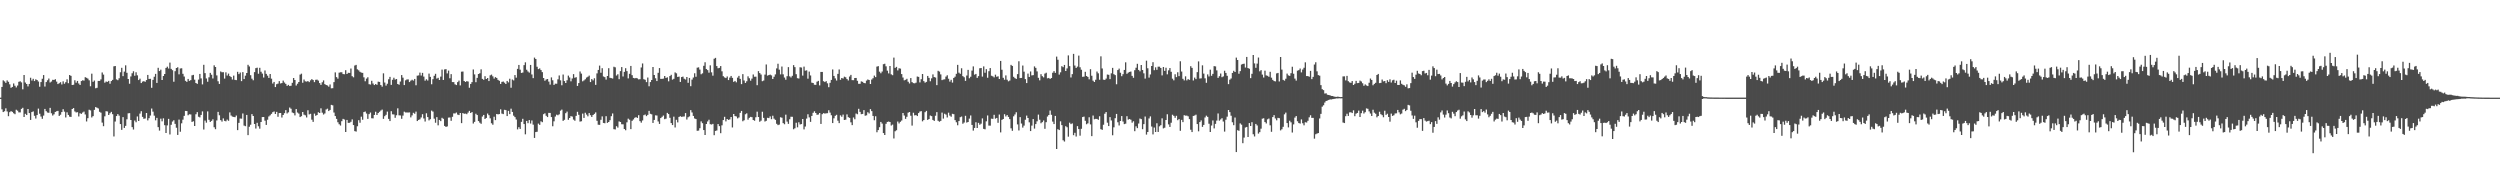 <?xml version="1.0" encoding="UTF-8"?>
<svg xmlns="http://www.w3.org/2000/svg" width="1920" height="150">
  <path d="M0 75.000h1v1.000H0zM1 66.766h1v17.208H1zM2 61.709h1v24.346H2zM3 62.527h1v22.941H3zM4 63.626h1v19.595H4zM5 61.752h1v23.847H5zM6 62.839h1v26.427H6zM7 64.745h1v21.434H7zM8 67.426h1v17.947H8zM9 66.771h1v19.141H9zM10 64.086h1v22.894H10zM11 65.837h1v21.886H11zM12 67.185h1v17.113H12zM13 65.689h1v19.321H13zM14 62.805h1v23.497H14zM15 62.436h1v23.892H15zM16 63.307h1v20.328H16zM17 68.632h1v14.146H17zM18 57.619h1v32.259H18zM19 63.394h1v24.005H19zM20 64.492h1v23.854H20zM21 66.367h1v17.340H21zM22 64.438h1v22.378H22zM23 59.724h1v32.407H23zM24 61.852h1v24.239H24zM25 60.495h1v25.079H25zM26 62.274h1v26.677H26zM27 60.940h1v30.108H27zM28 61.514h1v26.846H28zM29 62.621h1v20.788H29zM30 66.608h1v20.727H30zM31 63.003h1v26.508H31zM32 60.454h1v30.791H32zM33 57.658h1v31.147H33zM34 66.479h1v17.171H34zM35 63.029h1v22.357H35zM36 61.643h1v24.791H36zM37 60.339h1v26.281H37zM38 63.342h1v19.510H38zM39 62.594h1v24.373H39zM40 61.268h1v27.479H40zM41 61.405h1v26.408H41zM42 60.835h1v25.131H42zM43 62.682h1v22.760H43zM44 64.557h1v20.590H44zM45 63.874h1v25.173H45zM46 63.152h1v24.980H46zM47 64.852h1v21.217H47zM48 62.445h1v21.395H48zM49 64.297h1v21.447H49zM50 63.145h1v27.089H50zM51 60.935h1v25.343H51zM52 63.897h1v24.397H52zM53 57.581h1v32.007H53zM54 58.268h1v31.540H54zM55 65.290h1v18.415H55zM56 65.051h1v17.930H56zM57 61.630h1v23.977H57zM58 63.467h1v22.884H58zM59 62.137h1v24.025H59zM60 64.122h1v25.340H60zM61 65.218h1v21.771H61zM62 62.254h1v25.172H62zM63 61.631h1v24.805H63zM64 61.914h1v23.787H64zM65 59.266h1v28.629H65zM66 59.760h1v33.533H66zM67 60.388h1v30.378H67zM68 61.713h1v22.561H68zM69 66.229h1v18.558H69zM70 56.555h1v33.663H70zM71 62.811h1v26.381H71zM72 61.864h1v22.507H72zM73 67.787h1v14.464H73zM74 67.414h1v15.303H74zM75 62.143h1v21.183H75zM76 62.139h1v23.731H76zM77 60.990h1v25.536H77zM78 55.649h1v38.497H78zM79 57.311h1v39.597H79zM80 63.472h1v25.847H80zM81 62.628h1v22.788H81zM82 62.854h1v22.754H82zM83 62.100h1v26.207H83zM84 64.308h1v22.700H84zM85 62.260h1v23.638H85zM86 61.354h1v26.359H86zM87 50.957h1v53.843H87zM88 50.679h1v42.641H88zM89 60.996h1v28.128H89zM90 61.584h1v26.090H90zM91 60.113h1v28.709H91zM92 55.481h1v39.812H92zM93 52.085h1v47.635H93zM94 58.469h1v31.501H94zM95 55.005h1v43.243H95zM96 50.158h1v46.490H96zM97 55.896h1v35.772H97zM98 60.696h1v26.320H98zM99 64.306h1v22.590H99zM100 58.708h1v33.449H100zM101 56.259h1v41.367H101zM102 54.721h1v44.743H102zM103 58.163h1v34.386H103zM104 55.475h1v38.414H104zM105 57.855h1v31.605H105zM106 61.475h1v31.431H106zM107 60.424h1v26.800H107zM108 63.808h1v21.601H108zM109 62.672h1v27.079H109zM110 62.286h1v28.975H110zM111 62.832h1v28.124H111zM112 61.485h1v25.320H112zM113 57.540h1v34.938H113zM114 60.625h1v30.165H114zM115 60.517h1v28.213H115zM116 67.406h1v15.948H116zM117 61.339h1v24.397H117zM118 58.907h1v29.911H118zM119 56.751h1v35.639H119zM120 63.672h1v26.841H120zM121 52.081h1v45.582H121zM122 54.564h1v45.738H122zM123 53.506h1v37.634H123zM124 61.433h1v31.774H124zM125 58.351h1v32.531H125zM126 56.823h1v39.335H126zM127 52.174h1v49.949H127zM128 51.183h1v45.119H128zM129 52.649h1v38.653H129zM130 48.067h1v55.193H130zM131 52.884h1v42.981H131zM132 53.925h1v39.409H132zM133 62.760h1v29.613H133zM134 54.679h1v40.460H134zM135 52.227h1v45.858H135zM136 51.652h1v51.970H136zM137 57.105h1v34.759H137zM138 52.570h1v48.594H138zM139 52.434h1v42.282H139zM140 56.695h1v35.216H140zM141 58.790h1v30.214H141zM142 62.046h1v23.138H142zM143 62.879h1v22.420H143zM144 60.609h1v27.897H144zM145 62.109h1v25.636H145zM146 61.549h1v26.359H146zM147 57.874h1v35.782H147zM148 57.479h1v35.639H148zM149 61.185h1v35.562H149zM150 63.720h1v24.048H150zM151 64.393h1v21.731H151zM152 61.149h1v28.513H152zM153 56.769h1v33.396H153zM154 60.190h1v28.080H154zM155 64.797h1v20.757H155zM156 49.792h1v49.670H156zM157 56.141h1v36.459H157zM158 60.274h1v33.917H158zM159 62.779h1v22.780H159zM160 59.399h1v32.586H160zM161 55.949h1v37.671H161zM162 57.387h1v35.430H162zM163 60.267h1v31.374H163zM164 50.197h1v47.563H164zM165 51.451h1v47.762H165zM166 57.923h1v34.587H166zM167 62.407h1v23.483H167zM168 64.463h1v24.054H168zM169 54.894h1v37.374H169zM170 55.476h1v37.898H170zM171 55.443h1v35.477H171zM172 60.344h1v32.506H172zM173 55.532h1v37.671H173zM174 58.007h1v33.851H174zM175 56.533h1v36.226H175zM176 58.400h1v27.946H176zM177 59.164h1v29.574H177zM178 61.062h1v28.503H178zM179 58.057h1v31.757H179zM180 61.328h1v28.667H180zM181 61.523h1v27.203H181zM182 55.163h1v44.780H182zM183 56.944h1v37.419H183zM184 55.694h1v35.362H184zM185 62.323h1v28.824H185zM186 55.375h1v31.758H186zM187 60.725h1v35.758H187zM188 58.108h1v38.816H188zM189 56.082h1v32.169H189zM190 49.756h1v54.025H190zM191 51.026h1v46.286H191zM192 57.742h1v38.060H192zM193 60.395h1v27.268H193zM194 61.639h1v27.460H194zM195 55.405h1v39.814H195zM196 52.309h1v46.429H196zM197 51.975h1v42.337H197zM198 56.624h1v40.370H198zM199 52.084h1v46.743H199zM200 55.070h1v38.611H200zM201 56.515h1v33.397H201zM202 59.539h1v30.330H202zM203 54.107h1v38.552H203zM204 56.732h1v39.235H204zM205 58.099h1v33.834H205zM206 59.838h1v29.602H206zM207 56.845h1v31.748H207zM208 60.406h1v27.048H208zM209 64.158h1v22.006H209zM210 62.919h1v22.677H210zM211 66.879h1v20.660H211zM212 64.641h1v21.254H212zM213 64.185h1v25.528H213zM214 62.317h1v24.520H214zM215 64.086h1v22.706H215zM216 63.784h1v26.492H216zM217 61.903h1v26.411H217zM218 63.404h1v23.515H218zM219 64.390h1v20.214H219zM220 65.962h1v21.171H220zM221 65.179h1v21.103H221zM222 66.108h1v16.486H222zM223 65.863h1v17.621H223zM224 63.595h1v22.814H224zM225 59.899h1v27.008H225zM226 61.465h1v27.181H226zM227 65.679h1v18.061H227zM228 64.284h1v22.137H228zM229 62.962h1v24.285H229zM230 57.305h1v32.622H230zM231 56.584h1v32.656H231zM232 63.522h1v22.472H232zM233 61.102h1v26.954H233zM234 62.463h1v26.093H234zM235 62.680h1v27.542H235zM236 62.260h1v22.428H236zM237 63.100h1v24.741H237zM238 61.685h1v25.699H238zM239 60.750h1v31.131H239zM240 61.491h1v32.122H240zM241 63.092h1v24.153H241zM242 61.277h1v27.639H242zM243 61.110h1v27.194H243zM244 61.880h1v24.336H244zM245 63.802h1v22.985H245zM246 65.179h1v18.009H246zM247 63.202h1v23.308H247zM248 61.724h1v26.221H248zM249 64.627h1v22.492H249zM250 65.272h1v18.813H250zM251 65.631h1v17.815H251zM252 66.569h1v18.744H252zM253 64.844h1v19.572H253zM254 67.845h1v12.690H254zM255 67.714h1v13.165H255zM256 63.100h1v23.347H256zM257 55.579h1v33.559H257zM258 59.220h1v32.088H258zM259 60.429h1v33.471H259zM260 55.821h1v39.595H260zM261 55.510h1v40.896H261zM262 55.507h1v37.563H262zM263 56.894h1v34.384H263zM264 57.051h1v34.777H264zM265 53.932h1v47.447H265zM266 56.818h1v35.269H266zM267 55.902h1v38.471H267zM268 56.001h1v38.285H268zM269 52.645h1v40.879H269zM270 58.518h1v33.171H270zM271 59.397h1v36.634H271zM272 50.348h1v50.352H272zM273 49.827h1v51.253H273zM274 53.258h1v43.733H274zM275 54.012h1v38.307H275zM276 55.154h1v39.096H276zM277 55.747h1v33.876H277zM278 55.964h1v35.972H278zM279 59.396h1v26.676H279zM280 62.425h1v23.226H280zM281 60.390h1v26.805H281zM282 59.331h1v31.943H282zM283 64.643h1v23.022H283zM284 64.895h1v21.508H284zM285 62.065h1v28.766H285zM286 64.160h1v26.749H286zM287 65.320h1v22.935H287zM288 64.582h1v21.254H288zM289 65.114h1v23.224H289zM290 62.712h1v24.104H290zM291 62.904h1v22.978H291zM292 65.340h1v19.528H292zM293 66.552h1v17.636H293zM294 56.320h1v34.958H294zM295 63.397h1v25.822H295zM296 65.765h1v22.383H296zM297 64.285h1v21.450H297zM298 60.866h1v30.428H298zM299 59.037h1v33.924H299zM300 65.173h1v20.251H300zM301 61.310h1v26.490H301zM302 59.719h1v28.204H302zM303 61.157h1v29.321H303zM304 60.677h1v27.852H304zM305 64.506h1v18.707H305zM306 65.077h1v23.485H306zM307 62.623h1v26.058H307zM308 57.659h1v33.556H308zM309 59.640h1v29.140H309zM310 65.326h1v20.443H310zM311 61.679h1v24.671H311zM312 61.031h1v25.333H312zM313 60.980h1v25.458H313zM314 63.009h1v23.314H314zM315 61.973h1v28.173H315zM316 61.211h1v27.416H316zM317 61.902h1v24.735H317zM318 60.643h1v26.693H318zM319 65.508h1v20.201H319zM320 58.097h1v34.881H320zM321 57.904h1v34.201H321zM322 55.771h1v35.860H322zM323 58.021h1v32.171H323zM324 55.955h1v31.759H324zM325 58.843h1v32.121H325zM326 61.959h1v31.397H326zM327 60.889h1v26.117H327zM328 61.873h1v28.032H328zM329 56.507h1v35.977H329zM330 59.014h1v32.521H330zM331 64.699h1v20.248H331zM332 60.828h1v24.874H332zM333 58.223h1v32.911H333zM334 56.669h1v37.591H334zM335 60.348h1v29.602H335zM336 59.726h1v36.524H336zM337 61.441h1v30.677H337zM338 58.818h1v34.189H338zM339 53.471h1v36.988H339zM340 61.394h1v29.830H340zM341 53.321h1v43.394H341zM342 53.069h1v44.400H342zM343 56.372h1v40.679H343zM344 54.223h1v36.071H344zM345 60.113h1v30.092H345zM346 56.947h1v35.821H346zM347 63.050h1v26.664H347zM348 63.090h1v24.005H348zM349 64.757h1v22.391H349zM350 65.346h1v21.095H350zM351 63.101h1v24.936H351zM352 61.908h1v26.450H352zM353 65.566h1v21.211H353zM354 55.025h1v39.519H354zM355 54.915h1v31.920H355zM356 62.193h1v25.183H356zM357 62.970h1v24.257H357zM358 62.320h1v25.391H358zM359 62.632h1v23.870H359zM360 67.398h1v17.758H360zM361 64.482h1v22.283H361zM362 63.064h1v23.019H362zM363 53.334h1v41.565H363zM364 57.138h1v36.477H364zM365 63.145h1v24.225H365zM366 59.795h1v28.596H366zM367 56.855h1v36.118H367zM368 56.269h1v37.948H368zM369 53.222h1v41.859H369zM370 60.553h1v28.937H370zM371 61.292h1v26.975H371zM372 58.533h1v32.873H372zM373 60.672h1v29.899H373zM374 59.914h1v27.292H374zM375 62.277h1v26.179H375zM376 57.876h1v32.998H376zM377 57.272h1v37.371H377zM378 58.618h1v37.194H378zM379 60.347h1v29.313H379zM380 59.213h1v33.064H380zM381 59.862h1v27.680H381zM382 61.351h1v26.507H382zM383 62.053h1v25.566H383zM384 64.476h1v19.486H384zM385 62.875h1v24.362H385zM386 62.620h1v25.045H386zM387 63.480h1v20.826H387zM388 64.529h1v20.076H388zM389 62.151h1v26.998H389zM390 63.284h1v21.850H390zM391 60.443h1v27.214H391zM392 67.357h1v16.123H392zM393 61.108h1v24.838H393zM394 61.721h1v27.115H394zM395 57.650h1v32.284H395zM396 59.629h1v32.185H396zM397 52.905h1v46.484H397zM398 49.861h1v47.809H398zM399 53.494h1v45.536H399zM400 56.001h1v37.585H400zM401 55.723h1v35.533H401zM402 50.031h1v45.241H402zM403 47.871h1v55.281H403zM404 53.531h1v39.332H404zM405 54.891h1v39.721H405zM406 55.758h1v36.430H406zM407 49.862h1v44.989H407zM408 57.197h1v35.340H408zM409 59.999h1v35.740H409zM410 44.262h1v61.691H410zM411 45.306h1v56.133H411zM412 51.270h1v49.887H412zM413 53.118h1v41.798H413zM414 52.554h1v43.342H414zM415 53.810h1v39.377H415zM416 55.377h1v38.449H416zM417 59.884h1v27.797H417zM418 62.029h1v25.029H418zM419 61.030h1v27.905H419zM420 60.669h1v29.237H420zM421 62.683h1v24.024H421zM422 64.959h1v21.791H422zM423 59.459h1v30.447H423zM424 61.625h1v35.364H424zM425 65.231h1v27.933H425zM426 64.271h1v25.251H426zM427 64.302h1v23.788H427zM428 60.904h1v27.614H428zM429 57.966h1v29.836H429zM430 61.684h1v23.319H430zM431 65.478h1v18.698H431zM432 57.257h1v35.575H432zM433 62.278h1v29.754H433zM434 63.734h1v23.195H434zM435 61.637h1v24.078H435zM436 58.083h1v33.924H436zM437 59.513h1v31.098H437zM438 62.472h1v26.730H438zM439 60.267h1v29.263H439zM440 56.934h1v34.937H440zM441 59.681h1v33.053H441zM442 59.277h1v29.729H442zM443 65.994h1v19.877H443zM444 63.773h1v24.375H444zM445 54.902h1v38.476H445zM446 56.509h1v36.600H446zM447 62.488h1v24.745H447zM448 61.741h1v28.838H448zM449 60.866h1v25.700H449zM450 59.553h1v28.458H450zM451 58.924h1v30.401H451zM452 58.045h1v28.797H452zM453 63.036h1v25.439H453zM454 60.732h1v29.093H454zM455 61.766h1v26.546H455zM456 60.096h1v27.329H456zM457 65.172h1v21.131H457zM458 56.388h1v36.368H458zM459 53.711h1v42.103H459zM460 50.397h1v45.483H460zM461 55.839h1v36.184H461zM462 52.353h1v37.049H462zM463 58.714h1v35.709H463zM464 59.252h1v35.399H464zM465 61.109h1v28.128H465zM466 58.351h1v36.011H466zM467 52.391h1v41.312H467zM468 59.730h1v32.559H468zM469 60.015h1v29.248H469zM470 60.317h1v26.814H470zM471 51.248h1v47.980H471zM472 51.735h1v47.710H472zM473 58.016h1v38.919H473zM474 57.012h1v40.971H474zM475 60.839h1v32.391H475zM476 54.652h1v39.021H476zM477 51.515h1v43.899H477zM478 58.715h1v36.788H478zM479 55.219h1v43.835H479zM480 52.356h1v47.669H480zM481 54.611h1v39.357H481zM482 60.218h1v30.907H482zM483 56.690h1v35.260H483zM484 50.649h1v48.529H484zM485 57.742h1v35.025H485zM486 59.853h1v31.914H486zM487 60.139h1v30.346H487zM488 59.845h1v30.109H488zM489 60.189h1v30.381H489zM490 60.983h1v27.466H490zM491 60.836h1v32.218H491zM492 51.834h1v42.371H492zM493 48.745h1v43.782H493zM494 60.812h1v27.686H494zM495 61.288h1v26.666H495zM496 63.095h1v26.100H496zM497 59.532h1v28.687H497zM498 66.229h1v18.902H498zM499 63.006h1v24.387H499zM500 61.432h1v26.378H500zM501 51.435h1v42.958H501zM502 57.584h1v34.537H502zM503 60.100h1v28.465H503zM504 62.249h1v26.476H504zM505 55.936h1v37.335H505zM506 52.294h1v42.876H506zM507 60.578h1v30.092H507zM508 60.548h1v29.137H508zM509 60.386h1v28.336H509zM510 58.375h1v33.170H510zM511 59.864h1v31.292H511zM512 59.377h1v27.295H512zM513 62.465h1v25.127H513zM514 58.431h1v32.029H514zM515 57.440h1v37.082H515zM516 61.209h1v34.831H516zM517 60.515h1v29.066H517zM518 55.609h1v42.301H518zM519 56.295h1v35.733H519zM520 59.061h1v34.937H520zM521 58.828h1v30.976H521zM522 62.901h1v26.341H522zM523 59.191h1v30.569H523zM524 58.845h1v30.727H524zM525 60.484h1v28.979H525zM526 61.073h1v25.764H526zM527 59.118h1v32.705H527zM528 63.612h1v26.465H528zM529 59.855h1v29.533H529zM530 66.189h1v18.381H530zM531 61.126h1v25.225H531zM532 59.566h1v29.491H532zM533 56.259h1v34.703H533zM534 58.920h1v32.529H534zM535 51.952h1v48.499H535zM536 51.709h1v48.610H536zM537 53.437h1v45.000H537zM538 57.017h1v36.239H538zM539 56.319h1v38.289H539zM540 50.523h1v49.360H540zM541 47.831h1v55.841H541zM542 53.033h1v42.203H542zM543 53.845h1v39.455H543zM544 55.830h1v36.149H544zM545 50.200h1v45.183H545zM546 55.567h1v40.085H546zM547 58.120h1v36.999H547zM548 45.105h1v58.744H548zM549 44.420h1v56.117H549zM550 50.737h1v49.472H550zM551 52.446h1v42.822H551zM552 52.104h1v44.755H552zM553 50.739h1v51.569H553zM554 54.790h1v41.475H554zM555 58.544h1v33.658H555zM556 59.449h1v30.234H556zM557 59.948h1v33.277H557zM558 58.717h1v32.674H558zM559 61.508h1v30.577H559zM560 59.606h1v32.103H560zM561 58.308h1v31.562H561zM562 59.801h1v38.113H562zM563 62.881h1v24.690H563zM564 62.150h1v27.008H564zM565 63.255h1v26.180H565zM566 59.620h1v31.326H566zM567 58.259h1v31.979H567zM568 60.587h1v26.089H568zM569 64.611h1v20.600H569zM570 56.912h1v36.218H570zM571 61.821h1v30.552H571zM572 63.692h1v24.045H572zM573 62.426h1v24.590H573zM574 58.635h1v33.283H574zM575 60.129h1v30.323H575zM576 61.955h1v27.785H576zM577 60.367h1v29.637H577zM578 57.171h1v35.013H578zM579 58.940h1v33.774H579zM580 58.870h1v31.199H580zM581 65.408h1v20.338H581zM582 54.633h1v35.235H582zM583 56.112h1v37.357H583zM584 57.245h1v35.447H584zM585 62.364h1v23.447H585zM586 61.848h1v28.694H586zM587 57.306h1v36.039H587zM588 49.527h1v43.233H588zM589 58.047h1v32.448H589zM590 57.636h1v33.115H590zM591 57.297h1v32.083H591zM592 57.899h1v33.641H592zM593 60.657h1v28.235H593zM594 58.933h1v32.217H594zM595 57.137h1v34.942H595zM596 52.515h1v42.589H596zM597 48.927h1v47.184H597zM598 53.489h1v42.227H598zM599 57.138h1v32.932H599zM600 51.074h1v39.343H600zM601 57.087h1v37.485H601zM602 59.526h1v35.931H602zM603 61.242h1v26.838H603zM604 58.507h1v34.867H604zM605 51.545h1v43.605H605zM606 58.616h1v32.956H606zM607 59.481h1v30.146H607zM608 58.234h1v31.473H608zM609 50.043h1v49.239H609zM610 51.547h1v46.980H610zM611 56.998h1v37.280H611zM612 60.066h1v37.746H612zM613 60.313h1v33.587H613zM614 51.657h1v43.957H614zM615 51.879h1v43.387H615zM616 58.053h1v33.326H616zM617 51.175h1v48.207H617zM618 54.264h1v42.901H618zM619 54.035h1v37.068H619zM620 60.405h1v27.344H620zM621 55.007h1v35.145H621zM622 57.943h1v35.636H622zM623 63.507h1v25.526H623zM624 63.767h1v22.884H624zM625 65.086h1v20.363H625zM626 65.197h1v21.591H626zM627 62.726h1v25.450H627zM628 62.106h1v25.842H628zM629 65.585h1v21.184H629zM630 55.250h1v39.937H630zM631 55.242h1v32.460H631zM632 62.380h1v24.512H632zM633 63.048h1v24.217H633zM634 62.334h1v24.699H634zM635 63.984h1v22.952H635zM636 66.965h1v17.720H636zM637 63.608h1v22.852H637zM638 61.411h1v27.121H638zM639 53.324h1v41.208H639zM640 58.339h1v32.536H640zM641 60.224h1v28.723H641zM642 61.868h1v26.274H642zM643 56.753h1v35.917H643zM644 53.357h1v41.230H644zM645 61.262h1v27.332H645zM646 59.907h1v29.747H646zM647 60.288h1v27.710H647zM648 58.879h1v33.269H648zM649 59.316h1v32.576H649zM650 60.748h1v27.095H650zM651 61.776h1v28.227H651zM652 58.774h1v31.771H652zM653 57.512h1v36.464H653zM654 61.567h1v34.527H654zM655 61.596h1v28.632H655zM656 59.883h1v31.729H656zM657 59.872h1v27.348H657zM658 62.048h1v25.685H658zM659 64.384h1v19.158H659zM660 64.334h1v21.585H660zM661 62.521h1v25.191H661zM662 62.848h1v24.634H662zM663 63.734h1v20.824H663zM664 63.938h1v24.948H664zM665 61.915h1v26.674H665zM666 61.034h1v25.186H666zM667 61.441h1v25.714H667zM668 64.520h1v19.299H668zM669 61.066h1v24.288H669zM670 60.045h1v28.969H670zM671 58.056h1v34.302H671zM672 59.233h1v30.083H672zM673 51.165h1v50.392H673zM674 50.811h1v49.089H674zM675 55.017h1v42.693H675zM676 56.273h1v37.364H676zM677 54.964h1v39.952H677zM678 49.300h1v52.918H678zM679 48.945h1v54.741H679zM680 50.935h1v44.139H680zM681 54.273h1v39.390H681zM682 56.357h1v36.997H682zM683 50.705h1v43.009H683zM684 57.063h1v39.321H684zM685 57.734h1v37.946H685zM686 44.219h1v62.131H686zM687 52.133h1v48.661H687zM688 51.352h1v48.705H688zM689 54.079h1v39.259H689zM690 52.408h1v42.439H690zM691 52.677h1v40.887H691zM692 56.878h1v35.685H692zM693 59.520h1v27.275H693zM694 61.677h1v27.078H694zM695 61.275h1v30.016H695zM696 60.530h1v29.160H696zM697 62.759h1v23.760H697zM698 64.096h1v21.907H698zM699 59.946h1v28.929H699zM700 63.099h1v33.378H700zM701 63.828h1v22.755H701zM702 63.993h1v24.642H702zM703 63.511h1v24.883H703zM704 58.768h1v30.363H704zM705 59.042h1v27.783H705zM706 63.298h1v22.336H706zM707 60.841h1v24.525H707zM708 56.836h1v36.366H708zM709 62.318h1v29.896H709zM710 63.513h1v22.642H710zM711 62.865h1v22.281H711zM712 58.340h1v33.747H712zM713 59.787h1v31.616H713zM714 62.418h1v26.336H714zM715 60.160h1v29.055H715zM716 57.145h1v34.952H716zM717 59.209h1v33.667H717zM718 59.542h1v29.350H718zM719 65.373h1v20.739H719zM720 54.391h1v38.375H720zM721 54.994h1v38.506H721zM722 57.152h1v35.699H722zM723 61.562h1v24.899H723zM724 61.061h1v30.037H724zM725 60.952h1v26.384H725zM726 58.846h1v29.159H726zM727 57.817h1v32.381H727zM728 60.472h1v26.046H728zM729 62.684h1v26.104H729zM730 61.267h1v28.367H730zM731 63.454h1v23.966H731zM732 59.859h1v27.832H732zM733 58.859h1v33.410H733zM734 56.657h1v37.268H734zM735 49.811h1v46.378H735zM736 55.792h1v37.190H736zM737 56.661h1v33.359H737zM738 52.429h1v37.046H738zM739 58.493h1v36.537H739zM740 59.362h1v34.736H740zM741 62.118h1v26.821H741zM742 57.994h1v36.141H742zM743 53.642h1v40.050H743zM744 60.100h1v31.009H744zM745 58.935h1v29.743H745zM746 54.198h1v41.759H746zM747 50.982h1v49.332H747zM748 57.362h1v40.898H748zM749 56.757h1v37.126H749zM750 59.808h1v38.496H750zM751 58.485h1v35.894H751zM752 52.426h1v43.376H752zM753 52.245h1v42.754H753zM754 58.837h1v32.106H754zM755 51.016h1v47.940H755zM756 55.851h1v43.470H756zM757 53.073h1v40.130H757zM758 59.687h1v28.993H758zM759 54.698h1v41.768H759zM760 52.253h1v44.241H760zM761 58.188h1v32.933H761zM762 58.605h1v32.710H762zM763 59.445h1v28.741H763zM764 57.370h1v33.743H764zM765 58.931h1v31.638H765zM766 58.606h1v35.713H766zM767 60.649h1v27.330H767zM768 46.799h1v54.867H768zM769 53.540h1v38.536H769zM770 59.757h1v31.630H770zM771 61.236h1v26.455H771zM772 57.920h1v31.530H772zM773 61.211h1v27.175H773zM774 62.484h1v27.312H774zM775 61.834h1v29.640H775zM776 49.842h1v48.693H776zM777 50.625h1v49.818H777zM778 58.971h1v30.391H778zM779 59.999h1v27.900H779zM780 60.625h1v25.580H780zM781 56.924h1v38.604H781zM782 47.061h1v53.157H782zM783 59.968h1v30.004H783zM784 59.853h1v35.022H784zM785 50.355h1v47.639H785zM786 55.039h1v41.436H786zM787 60.760h1v31.204H787zM788 63.779h1v25.017H788zM789 56.505h1v34.140H789zM790 59.109h1v34.839H790zM791 54.899h1v45.784H791zM792 57.929h1v38.535H792zM793 57.685h1v33.780H793zM794 50.989h1v47.797H794zM795 52.129h1v43.159H795zM796 54.852h1v38.343H796zM797 59.737h1v28.299H797zM798 61.696h1v30.260H798zM799 56.960h1v37.703H799zM800 58.539h1v35.234H800zM801 59.443h1v33.095H801zM802 56.533h1v42.397H802zM803 55.871h1v37.962H803zM804 60.153h1v29.328H804zM805 59.863h1v28.448H805zM806 60.611h1v24.262H806zM807 59.879h1v28.279H807zM808 55.839h1v37.549H808zM809 54.605h1v40.680H809zM810 55.937h1v33.097H810zM811 43.490h1v70.925H811zM812 45.899h1v53.315H812zM813 57.319h1v42.580H813zM814 55.574h1v37.609H814zM815 50.838h1v45.253H815zM816 51.622h1v56.121H816zM817 49.847h1v58.829H817zM818 54.520h1v42.404H818zM819 52.523h1v45.196H819zM820 42.523h1v62.443H820zM821 50.793h1v43.417H821zM822 59.508h1v35.850H822zM823 56.928h1v37.856H823zM824 41.366h1v62.485H824zM825 50.342h1v51.665H825zM826 52.155h1v52.681H826zM827 51.131h1v45.742H827zM828 42.703h1v56.408H828zM829 51.635h1v52.557H829zM830 53.540h1v45.363H830zM831 59.003h1v30.899H831zM832 58.810h1v30.728H832zM833 55.124h1v37.637H833zM834 58.356h1v37.075H834zM835 59.085h1v35.654H835zM836 60.941h1v29.105H836zM837 53.130h1v42.415H837zM838 58.184h1v46.346H838zM839 61.962h1v26.771H839zM840 63.000h1v28.573H840zM841 61.235h1v30.031H841zM842 54.948h1v36.379H842zM843 56.296h1v35.704H843zM844 61.233h1v28.063H844zM845 43.241h1v56.004H845zM846 52.575h1v47.142H846zM847 61.191h1v34.630H847zM848 61.389h1v25.958H848zM849 60.361h1v25.704H849zM850 57.240h1v36.989H850zM851 57.452h1v39.365H851zM852 60.766h1v29.213H852zM853 56.311h1v36.204H853zM854 52.132h1v51.772H854zM855 57.005h1v40.809H855zM856 57.703h1v33.089H856zM857 64.710h1v22.801H857zM858 53.787h1v40.106H858zM859 52.699h1v43.647H859zM860 55.839h1v37.108H860zM861 58.523h1v30.623H861zM862 56.966h1v36.365H862zM863 53.688h1v41.630H863zM864 47.882h1v47.092H864zM865 56.688h1v32.549H865zM866 55.752h1v36.077H866zM867 55.262h1v36.106H867zM868 54.953h1v36.984H868zM869 58.241h1v35.982H869zM870 59.739h1v33.393H870zM871 53.898h1v46.865H871zM872 52.011h1v45.031H872zM873 49.010h1v49.373H873zM874 53.704h1v41.165H874zM875 54.778h1v36.257H875zM876 49.914h1v41.584H876zM877 53.753h1v45.484H877zM878 56.340h1v39.001H878zM879 60.378h1v29.120H879zM880 46.583h1v56.786H880zM881 52.415h1v48.965H881zM882 59.587h1v31.375H882zM883 57.186h1v32.219H883zM884 50.665h1v46.534H884zM885 47.775h1v55.425H885zM886 53.913h1v44.035H886zM887 51.706h1v49.651H887zM888 53.628h1v41.020H888zM889 51.184h1v50.130H889zM890 51.179h1v45.840H890zM891 52.243h1v43.930H891zM892 57.911h1v32.944H892zM893 51.436h1v47.169H893zM894 54.447h1v43.674H894zM895 52.011h1v40.135H895zM896 57.065h1v30.706H896zM897 54.002h1v41.553H897zM898 52.299h1v45.166H898zM899 55.159h1v39.099H899zM900 60.425h1v27.707H900zM901 61.677h1v27.306H901zM902 57.048h1v33.403H902zM903 59.233h1v29.697H903zM904 55.495h1v36.819H904zM905 58.484h1v32.982H905zM906 47.039h1v53.414H906zM907 54.916h1v37.146H907zM908 60.532h1v33.252H908zM909 61.726h1v26.724H909zM910 58.626h1v30.202H910zM911 61.758h1v27.005H911zM912 60.778h1v28.556H912zM913 61.342h1v30.148H913zM914 50.816h1v48.823H914zM915 52.117h1v49.334H915zM916 61.811h1v27.226H916zM917 59.577h1v29.126H917zM918 60.776h1v27.291H918zM919 55.384h1v39.905H919zM920 47.161h1v53.689H920zM921 60.290h1v33.448H921zM922 60.170h1v32.279H922zM923 50.189h1v47.224H923zM924 56.549h1v39.402H924zM925 60.170h1v30.038H925zM926 63.576h1v25.246H926zM927 57.121h1v32.653H927zM928 58.750h1v36.260H928zM929 53.483h1v47.886H929zM930 58.191h1v38.231H930zM931 56.754h1v35.749H931zM932 50.798h1v47.807H932zM933 51.018h1v44.101H933zM934 54.086h1v38.547H934zM935 59.806h1v27.313H935zM936 58.520h1v34.130H936zM937 56.490h1v35.241H937zM938 59.274h1v31.488H938zM939 58.658h1v34.675H939zM940 54.310h1v46.784H940zM941 56.038h1v35.923H941zM942 58.206h1v31.385H942zM943 64.622h1v19.879H943zM944 61.185h1v24.910H944zM945 60.277h1v28.615H945zM946 55.996h1v37.892H946zM947 54.351h1v41.808H947zM948 55.274h1v34.965H948zM949 44.255h1v72.537H949zM950 46.081h1v53.930H950zM951 56.609h1v43.864H951zM952 54.644h1v40.103H952zM953 49.543h1v46.189H953zM954 49.117h1v60.877H954zM955 48.891h1v56.807H955zM956 51.859h1v46.105H956zM957 43.735h1v53.749H957zM958 52.263h1v52.948H958zM959 52.799h1v41.706H959zM960 60.020h1v36.732H960zM961 56.671h1v37.200H961zM962 42.249h1v60.877H962zM963 48.688h1v56.141H963zM964 52.062h1v43.111H964zM965 48.867h1v47.478H965zM966 44.181h1v58.405H966zM967 54.801h1v46.677H967zM968 53.867h1v44.946H968zM969 57.271h1v33.888H969zM970 59.548h1v31.295H970zM971 54.293h1v39.472H971zM972 57.889h1v36.958H972zM973 58.206h1v33.459H973zM974 58.984h1v32.037H974zM975 55.146h1v41.093H975zM976 59.636h1v41.602H976zM977 61.351h1v28.564H977zM978 62.268h1v26.145H978zM979 62.523h1v28.434H979zM980 56.358h1v36.033H980zM981 55.992h1v34.505H981zM982 62.583h1v28.194H982zM983 43.766h1v56.379H983zM984 53.453h1v45.821H984zM985 61.330h1v36.060H985zM986 61.951h1v25.868H986zM987 60.444h1v26.053H987zM988 56.526h1v37.966H988zM989 57.901h1v39.942H989zM990 58.248h1v34.485H990zM991 56.206h1v37.758H991zM992 51.273h1v50.495H992zM993 56.603h1v38.926H993zM994 60.366h1v29.971H994zM995 61.918h1v27.231H995zM996 54.282h1v38.839H996zM997 53.838h1v40.667H997zM998 52.640h1v42.260H998zM999 55.611h1v36.099H999zM1000 53.397h1v41.255H1000zM1001 52.031h1v44.236H1001zM1002 47.866h1v46.058H1002zM1003 58.424h1v35.663H1003zM1004 58.440h1v34.324H1004zM1005 58.914h1v31.200H1005zM1006 54.443h1v34.103H1006zM1007 60.759h1v29.738H1007zM1008 59.059h1v31.470H1008zM1009 49.584h1v56.929H1009zM1010 47.822h1v55.298H1010zM1011 54.765h1v47.797H1011zM1012 57.705h1v44.483H1012zM1013 58.096h1v32.872H1013zM1014 65.403h1v22.051H1014zM1015 68.516h1v13.425H1015zM1016 69.207h1v11.628H1016zM1017 71.830h1v6.920H1017zM1018 71.703h1v5.857H1018zM1019 72.768h1v4.440H1019zM1020 72.978h1v3.755H1020zM1021 73.229h1v3.091H1021zM1022 73.683h1v2.713H1022zM1023 73.705h1v2.440H1023zM1024 74.138h1v1.861H1024zM1025 74.323h1v1.447H1025zM1026 74.393h1v1.176H1026zM1027 74.181h1v1.422H1027zM1028 74.455h1v1.014H1028zM1029 74.568h1v1.000H1029zM1030 74.502h1v1.026H1030zM1031 58.653h1v35.474H1031zM1032 58.635h1v35.895H1032zM1033 61.749h1v27.507H1033zM1034 58.242h1v29.120H1034zM1035 62.345h1v26.679H1035zM1036 63.265h1v23.043H1036zM1037 63.650h1v22.571H1037zM1038 62.276h1v24.581H1038zM1039 65.295h1v19.436H1039zM1040 64.315h1v24.945H1040zM1041 62.092h1v25.214H1041zM1042 63.869h1v22.843H1042zM1043 63.681h1v21.285H1043zM1044 61.892h1v27.987H1044zM1045 62.550h1v24.368H1045zM1046 63.927h1v21.045H1046zM1047 65.901h1v21.303H1047zM1048 64.818h1v21.369H1048zM1049 65.653h1v17.605H1049zM1050 66.106h1v17.439H1050zM1051 63.527h1v22.014H1051zM1052 60.307h1v26.890H1052zM1053 61.368h1v27.729H1053zM1054 65.503h1v18.766H1054zM1055 64.419h1v22.097H1055zM1056 63.602h1v23.749H1056zM1057 57.593h1v32.540H1057zM1058 56.805h1v32.283H1058zM1059 63.846h1v21.972H1059zM1060 63.628h1v24.066H1060zM1061 61.092h1v27.362H1061zM1062 62.529h1v27.531H1062zM1063 62.186h1v22.867H1063zM1064 63.876h1v24.318H1064zM1065 61.590h1v25.757H1065zM1066 62.849h1v27.014H1066zM1067 60.908h1v32.534H1067zM1068 63.384h1v23.850H1068zM1069 61.683h1v27.376H1069zM1070 61.223h1v27.315H1070zM1071 63.743h1v23.416H1071zM1072 61.932h1v25.110H1072zM1073 65.253h1v19.171H1073zM1074 65.303h1v20.971H1074zM1075 61.768h1v26.042H1075zM1076 64.377h1v22.836H1076zM1077 65.131h1v19.069H1077zM1078 65.544h1v18.012H1078zM1079 66.686h1v18.655H1079zM1080 64.772h1v19.650H1080zM1081 67.850h1v12.699H1081zM1082 67.638h1v13.315H1082zM1083 63.857h1v21.199H1083zM1084 55.795h1v32.882H1084zM1085 59.206h1v32.094H1085zM1086 60.562h1v28.260H1086zM1087 57.366h1v36.609H1087zM1088 54.350h1v43.767H1088zM1089 56.409h1v36.396H1089zM1090 56.814h1v34.694H1090zM1091 57.811h1v33.693H1091zM1092 54.647h1v45.861H1092zM1093 54.322h1v36.362H1093zM1094 56.425h1v36.208H1094zM1095 56.022h1v37.372H1095zM1096 57.829h1v35.205H1096zM1097 53.642h1v39.066H1097zM1098 61.193h1v34.121H1098zM1099 58.068h1v35.738H1099zM1100 50.967h1v50.985H1100zM1101 52.259h1v45.216H1101zM1102 58.504h1v34.517H1102zM1103 53.492h1v41.648H1103zM1104 56.864h1v33.232H1104zM1105 56.720h1v35.182H1105zM1106 57.982h1v28.340H1106zM1107 60.978h1v23.852H1107zM1108 59.903h1v28.091H1108zM1109 59.147h1v31.106H1109zM1110 64.200h1v23.871H1110zM1111 65.572h1v19.244H1111zM1112 64.427h1v22.494H1112zM1113 62.145h1v28.141H1113zM1114 63.734h1v27.195H1114zM1115 66.515h1v19.348H1115zM1116 64.591h1v22.730H1116zM1117 63.270h1v25.952H1117zM1118 62.424h1v23.619H1118zM1119 63.037h1v21.871H1119zM1120 66.802h1v17.473H1120zM1121 56.099h1v35.047H1121zM1122 63.411h1v25.910H1122zM1123 63.485h1v25.089H1123zM1124 66.141h1v19.509H1124zM1125 62.848h1v28.870H1125zM1126 59.038h1v33.960H1126zM1127 62.519h1v22.987H1127zM1128 61.400h1v24.954H1128zM1129 63.302h1v25.027H1129zM1130 59.513h1v30.866H1130zM1131 60.925h1v27.629H1131zM1132 63.043h1v20.688H1132zM1133 65.375h1v23.135H1133zM1134 62.068h1v26.432H1134zM1135 57.919h1v33.147H1135zM1136 59.490h1v29.448H1136zM1137 67.202h1v16.558H1137zM1138 61.882h1v24.223H1138zM1139 61.077h1v24.290H1139zM1140 61.021h1v25.505H1140zM1141 63.092h1v21.016H1141zM1142 62.038h1v25.820H1142zM1143 60.947h1v29.130H1143zM1144 62.154h1v26.758H1144zM1145 60.532h1v26.844H1145zM1146 64.366h1v21.547H1146zM1147 58.409h1v34.858H1147zM1148 57.793h1v34.095H1148zM1149 55.848h1v35.213H1149zM1150 58.125h1v33.185H1150zM1151 56.511h1v30.985H1151zM1152 58.932h1v29.469H1152zM1153 62.360h1v30.980H1153zM1154 60.987h1v25.814H1154zM1155 61.226h1v28.278H1155zM1156 56.457h1v33.573H1156zM1157 59.227h1v33.176H1157zM1158 64.204h1v20.762H1158zM1159 60.710h1v25.280H1159zM1160 58.951h1v33.228H1160zM1161 55.848h1v38.075H1161zM1162 58.748h1v35.402H1162zM1163 61.074h1v34.574H1163zM1164 60.974h1v29.785H1164zM1165 58.612h1v34.950H1165zM1166 53.315h1v36.998H1166zM1167 60.820h1v31.051H1167zM1168 58.791h1v34.093H1168zM1169 52.956h1v45.364H1169zM1170 54.450h1v41.861H1170zM1171 55.421h1v34.508H1171zM1172 59.391h1v30.385H1172zM1173 56.020h1v36.756H1173zM1174 60.746h1v28.792H1174zM1175 62.729h1v24.043H1175zM1176 65.480h1v20.955H1176zM1177 64.437h1v22.606H1177zM1178 62.426h1v25.704H1178zM1179 62.219h1v26.035H1179zM1180 63.980h1v22.325H1180zM1181 55.490h1v39.128H1181zM1182 56.700h1v31.790H1182zM1183 62.222h1v25.743H1183zM1184 64.198h1v22.693H1184zM1185 62.694h1v24.845H1185zM1186 62.739h1v24.329H1186zM1187 66.749h1v18.269H1187zM1188 65.777h1v20.735H1188zM1189 63.123h1v23.248H1189zM1190 56.607h1v35.613H1190zM1191 52.567h1v42.229H1191zM1192 62.825h1v24.165H1192zM1193 59.507h1v29.200H1193zM1194 59.368h1v34.126H1194zM1195 57.374h1v35.240H1195zM1196 52.410h1v42.303H1196zM1197 59.618h1v30.321H1197zM1198 59.649h1v28.714H1198zM1199 58.606h1v33.229H1199zM1200 60.305h1v31.241H1200zM1201 59.801h1v27.043H1201zM1202 62.493h1v24.883H1202zM1203 58.390h1v33.873H1203zM1204 57.900h1v36.715H1204zM1205 60.124h1v35.489H1205zM1206 60.107h1v33.293H1206zM1207 60.236h1v31.366H1207zM1208 60.680h1v26.225H1208zM1209 62.275h1v25.960H1209zM1210 62.127h1v25.531H1210zM1211 64.566h1v19.843H1211zM1212 63.055h1v24.378H1212zM1213 62.352h1v25.585H1213zM1214 63.991h1v22.587H1214zM1215 63.917h1v20.978H1215zM1216 63.482h1v25.593H1216zM1217 62.432h1v23.908H1217zM1218 60.753h1v26.359H1218zM1219 67.377h1v17.226H1219zM1220 60.728h1v25.131H1220zM1221 61.468h1v26.513H1221zM1222 57.901h1v32.277H1222zM1223 58.745h1v32.863H1223zM1224 57.843h1v36.028H1224zM1225 50.493h1v51.029H1225zM1226 50.759h1v48.335H1226zM1227 56.909h1v35.793H1227zM1228 55.995h1v35.123H1228zM1229 49.461h1v45.069H1229zM1230 48.711h1v55.994H1230zM1231 50.708h1v43.658H1231zM1232 54.060h1v40.154H1232zM1233 54.834h1v39.668H1233zM1234 50.051h1v43.867H1234zM1235 54.003h1v38.973H1235zM1236 60.178h1v35.625H1236zM1237 45.153h1v53.661H1237zM1238 45.435h1v61.330H1238zM1239 51.177h1v49.501H1239zM1240 52.570h1v42.523H1240zM1241 50.556h1v46.841H1241zM1242 52.407h1v39.843H1242zM1243 55.107h1v38.468H1243zM1244 58.748h1v30.443H1244zM1245 62.912h1v22.696H1245zM1246 61.226h1v28.020H1246zM1247 60.928h1v28.546H1247zM1248 62.583h1v25.554H1248zM1249 64.607h1v22.205H1249zM1250 59.933h1v29.498H1250zM1251 61.382h1v35.860H1251zM1252 63.638h1v30.169H1252zM1253 63.713h1v25.388H1253zM1254 63.905h1v23.333H1254zM1255 62.745h1v25.888H1255zM1256 59.392h1v28.316H1256zM1257 61.704h1v23.733H1257zM1258 64.969h1v19.526H1258zM1259 56.977h1v36.279H1259zM1260 62.362h1v29.752H1260zM1261 63.207h1v24.929H1261zM1262 62.725h1v23.084H1262zM1263 60.537h1v31.328H1263zM1264 58.367h1v33.374H1264zM1265 62.113h1v26.779H1265zM1266 60.085h1v29.895H1266zM1267 57.760h1v30.994H1267zM1268 59.409h1v33.216H1268zM1269 59.438h1v29.683H1269zM1270 64.089h1v21.270H1270zM1271 64.255h1v23.845H1271zM1272 54.606h1v38.109H1272zM1273 55.397h1v38.330H1273zM1274 61.725h1v28.259H1274zM1275 61.488h1v29.465H1275zM1276 60.656h1v26.077H1276zM1277 59.862h1v27.825H1277zM1278 58.825h1v31.262H1278zM1279 57.957h1v28.440H1279zM1280 60.191h1v28.334H1280zM1281 60.608h1v29.218H1281zM1282 62.041h1v26.462H1282zM1283 59.920h1v27.591H1283zM1284 62.772h1v23.318H1284zM1285 58.355h1v34.460H1285zM1286 56.309h1v39.792H1286zM1287 50.125h1v45.691H1287zM1288 55.666h1v38.116H1288zM1289 52.352h1v36.987H1289zM1290 56.864h1v37.987H1290zM1291 59.933h1v33.757H1291zM1292 60.957h1v28.097H1292zM1293 58.910h1v34.894H1293zM1294 51.915h1v42.398H1294zM1295 57.583h1v34.302H1295zM1296 59.146h1v30.176H1296zM1297 60.276h1v27.091H1297zM1298 54.620h1v38.716H1298zM1299 53.862h1v42.729H1299zM1300 58.028h1v34.688H1300zM1301 58.418h1v35.418H1301zM1302 63.576h1v26.305H1302zM1303 59.987h1v29.662H1303zM1304 57.761h1v32.159H1304zM1305 61.765h1v27.428H1305zM1306 58.218h1v30.716H1306zM1307 73.806h1v2.217H1307zM1308 74.449h1v1.114H1308zM1309 74.575h1v1.000H1309zM1310 74.621h1v1.000H1310zM1311 74.758h1v1.000H1311zM1312 74.808h1v1.000H1312zM1313 74.856h1v1.000H1313zM1314 74.866h1v1.000H1314zM1315 74.893h1v1.000H1315zM1316 74.911h1v1.000H1316zM1317 74.922h1v1.000H1317zM1318 74.916h1v1.000H1318zM1319 74.930h1v1.000H1319zM1320 74.943h1v1.000H1320zM1321 74.950h1v1.000H1321zM1322 74.951h1v1.000H1322zM1323 74.956h1v1.000H1323zM1324 74.948h1v1.000H1324zM1325 74.966h1v1.000H1325zM1326 74.962h1v1.000H1326zM1327 74.970h1v1.000H1327zM1328 74.966h1v1.000H1328zM1329 74.966h1v1.000H1329zM1330 74.965h1v1.000H1330zM1331 74.965h1v1.000H1331zM1332 74.964h1v1.000H1332zM1333 74.964h1v1.000H1333zM1334 74.965h1v1.000H1334zM1335 74.969h1v1.000H1335zM1336 74.968h1v1.000H1336zM1337 74.969h1v1.000H1337zM1338 74.961h1v1.000H1338zM1339 74.966h1v1.000H1339zM1340 74.968h1v1.000H1340zM1341 58.837h1v31.455H1341zM1342 57.646h1v36.947H1342zM1343 58.885h1v37.042H1343zM1344 60.687h1v28.151H1344zM1345 55.286h1v42.681H1345zM1346 57.350h1v36.660H1346zM1347 55.711h1v39.218H1347zM1348 58.901h1v29.999H1348zM1349 61.480h1v26.628H1349zM1350 57.420h1v31.940H1350zM1351 59.753h1v30.575H1351zM1352 62.227h1v25.246H1352zM1353 62.547h1v24.942H1353zM1354 60.401h1v29.563H1354zM1355 59.987h1v32.593H1355zM1356 59.522h1v30.001H1356zM1357 64.139h1v23.691H1357zM1358 58.350h1v27.038H1358zM1359 59.553h1v29.772H1359zM1360 58.270h1v31.235H1360zM1361 58.171h1v32.164H1361zM1362 52.518h1v49.644H1362zM1363 50.202h1v47.459H1363zM1364 54.041h1v45.077H1364zM1365 55.905h1v36.401H1365zM1366 55.981h1v36.506H1366zM1367 50.749h1v44.587H1367zM1368 48.210h1v56.090H1368zM1369 52.843h1v40.590H1369zM1370 54.266h1v41.522H1370zM1371 54.529h1v38.204H1371zM1372 49.594h1v44.712H1372zM1373 54.799h1v38.179H1373zM1374 59.996h1v36.071H1374zM1375 44.945h1v61.298H1375zM1376 47.070h1v54.456H1376zM1377 50.817h1v49.851H1377zM1378 52.954h1v41.937H1378zM1379 52.266h1v43.095H1379zM1380 51.178h1v51.488H1380zM1381 54.083h1v41.551H1381zM1382 59.098h1v32.086H1382zM1383 58.505h1v30.373H1383zM1384 58.038h1v34.587H1384zM1385 58.083h1v32.260H1385zM1386 61.004h1v30.034H1386zM1387 59.909h1v30.989H1387zM1388 60.225h1v29.891H1388zM1389 59.510h1v37.553H1389zM1390 61.507h1v34.736H1390zM1391 62.157h1v28.212H1391zM1392 61.640h1v26.911H1392zM1393 59.900h1v29.341H1393zM1394 58.907h1v30.777H1394zM1395 60.333h1v25.730H1395zM1396 64.156h1v20.293H1396zM1397 55.848h1v36.882H1397zM1398 61.396h1v30.101H1398zM1399 63.014h1v24.325H1399zM1400 61.954h1v24.426H1400zM1401 59.192h1v32.326H1401zM1402 60.098h1v30.353H1402zM1403 61.843h1v26.705H1403zM1404 59.746h1v29.517H1404zM1405 56.597h1v34.792H1405zM1406 59.105h1v33.792H1406zM1407 59.029h1v30.225H1407zM1408 65.803h1v20.018H1408zM1409 63.897h1v24.635H1409zM1410 54.870h1v38.630H1410zM1411 56.078h1v36.946H1411zM1412 62.275h1v25.296H1412zM1413 61.428h1v29.194H1413zM1414 60.544h1v30.234H1414zM1415 52.476h1v40.614H1415zM1416 48.803h1v41.396H1416zM1417 57.104h1v35.435H1417zM1418 56.258h1v36.532H1418zM1419 58.483h1v32.183H1419zM1420 59.695h1v31.721H1420zM1421 58.134h1v31.197H1421zM1422 61.368h1v27.809H1422zM1423 53.577h1v40.860H1423zM1424 52.869h1v42.472H1424zM1425 48.102h1v47.670H1425zM1426 53.841h1v37.744H1426zM1427 49.644h1v42.644H1427zM1428 56.265h1v37.321H1428zM1429 58.466h1v36.991H1429zM1430 60.618h1v29.672H1430zM1431 57.648h1v36.796H1431zM1432 54.686h1v40.476H1432zM1433 58.334h1v34.305H1433zM1434 58.655h1v30.364H1434zM1435 59.939h1v27.927H1435zM1436 50.926h1v48.585H1436zM1437 52.508h1v44.856H1437zM1438 59.073h1v39.749H1438zM1439 55.903h1v43.341H1439zM1440 60.244h1v34.415H1440zM1441 53.077h1v42.224H1441zM1442 50.603h1v46.450H1442zM1443 58.421h1v38.208H1443zM1444 54.125h1v44.043H1444zM1445 50.123h1v51.621H1445zM1446 53.278h1v44.079H1446zM1447 61.418h1v28.616H1447zM1448 56.624h1v32.842H1448zM1449 58.739h1v34.617H1449zM1450 63.485h1v27.121H1450zM1451 62.363h1v25.292H1451zM1452 66.295h1v18.938H1452zM1453 64.971h1v21.963H1453zM1454 63.346h1v25.325H1454zM1455 62.371h1v25.863H1455zM1456 65.571h1v21.063H1456zM1457 55.082h1v39.220H1457zM1458 55.900h1v32.238H1458zM1459 61.571h1v25.036H1459zM1460 63.459h1v23.616H1460zM1461 63.210h1v23.641H1461zM1462 62.583h1v23.671H1462zM1463 67.218h1v16.996H1463zM1464 63.420h1v23.084H1464zM1465 61.721h1v25.058H1465zM1466 53.501h1v41.052H1466zM1467 56.486h1v34.380H1467zM1468 59.909h1v28.633H1468zM1469 62.250h1v26.784H1469zM1470 57.507h1v35.680H1470zM1471 53.007h1v42.532H1471zM1472 58.966h1v30.955H1472zM1473 59.852h1v30.145H1473zM1474 60.003h1v27.942H1474zM1475 58.038h1v34.087H1475zM1476 60.270h1v31.481H1476zM1477 59.485h1v27.698H1477zM1478 62.159h1v25.739H1478zM1479 58.583h1v31.750H1479zM1480 57.486h1v37.348H1480zM1481 61.758h1v33.955H1481zM1482 60.618h1v28.991H1482zM1483 59.663h1v31.866H1483zM1484 60.340h1v26.895H1484zM1485 61.210h1v27.033H1485zM1486 61.653h1v26.383H1486zM1487 64.154h1v20.038H1487zM1488 62.241h1v25.375H1488zM1489 62.497h1v24.912H1489zM1490 63.658h1v20.812H1490zM1491 64.593h1v20.129H1491zM1492 62.561h1v26.500H1492zM1493 63.243h1v22.205H1493zM1494 60.220h1v26.751H1494zM1495 66.974h1v16.425H1495zM1496 61.018h1v24.099H1496zM1497 60.529h1v28.766H1497zM1498 57.784h1v33.750H1498zM1499 59.552h1v32.355H1499zM1500 51.374h1v50.228H1500zM1501 50.295h1v49.560H1501zM1502 56.060h1v42.431H1502zM1503 57.210h1v35.180H1503zM1504 56.315h1v38.725H1504zM1505 49.789h1v51.169H1505zM1506 47.107h1v56.588H1506zM1507 53.306h1v41.607H1507zM1508 53.929h1v40.463H1508zM1509 55.803h1v37.073H1509zM1510 49.081h1v45.482H1510zM1511 56.564h1v39.533H1511zM1512 58.897h1v35.791H1512zM1513 45.482h1v60.595H1513zM1514 47.092h1v53.861H1514zM1515 51.488h1v49.369H1515zM1516 52.584h1v42.301H1516zM1517 51.497h1v44.329H1517zM1518 54.182h1v39.000H1518zM1519 55.897h1v37.065H1519zM1520 59.864h1v26.353H1520zM1521 60.867h1v25.857H1521zM1522 60.957h1v27.671H1522zM1523 59.793h1v29.832H1523zM1524 62.961h1v24.121H1524zM1525 65.351h1v20.727H1525zM1526 59.635h1v30.220H1526zM1527 62.245h1v34.849H1527zM1528 65.209h1v20.646H1528zM1529 63.879h1v25.588H1529zM1530 64.510h1v24.065H1530zM1531 61.284h1v27.564H1531zM1532 58.676h1v28.640H1532zM1533 61.569h1v23.709H1533zM1534 64.626h1v19.957H1534zM1535 56.648h1v36.620H1535zM1536 61.848h1v29.825H1536zM1537 63.260h1v23.638H1537zM1538 62.370h1v23.652H1538zM1539 59.062h1v32.683H1539zM1540 60.154h1v31.203H1540zM1541 61.880h1v27.115H1541zM1542 60.197h1v29.035H1542zM1543 57.137h1v34.863H1543zM1544 58.941h1v33.687H1544zM1545 59.341h1v29.595H1545zM1546 65.264h1v20.772H1546zM1547 64.096h1v24.357H1547zM1548 54.812h1v38.731H1548zM1549 56.239h1v36.167H1549zM1550 62.025h1v23.517H1550zM1551 61.305h1v29.470H1551zM1552 60.710h1v25.921H1552zM1553 58.868h1v29.587H1553zM1554 57.912h1v31.473H1554zM1555 60.302h1v25.968H1555zM1556 63.528h1v25.177H1556zM1557 61.297h1v28.259H1557zM1558 63.474h1v23.703H1558zM1559 60.320h1v27.680H1559zM1560 58.378h1v32.420H1560zM1561 56.511h1v36.254H1561zM1562 50.275h1v45.907H1562zM1563 52.799h1v41.394H1563zM1564 55.385h1v34.725H1564zM1565 52.664h1v36.746H1565zM1566 57.975h1v37.100H1566zM1567 58.896h1v35.368H1567zM1568 61.055h1v27.837H1568zM1569 59.164h1v34.636H1569zM1570 52.723h1v41.552H1570zM1571 59.455h1v32.096H1571zM1572 59.922h1v29.224H1572zM1573 59.451h1v29.128H1573zM1574 52.057h1v48.813H1574zM1575 51.574h1v46.978H1575zM1576 57.180h1v37.547H1576zM1577 59.778h1v40.035H1577zM1578 60.060h1v34.711H1578zM1579 51.162h1v44.977H1579zM1580 53.178h1v37.899H1580zM1581 57.938h1v37.393H1581zM1582 51.961h1v48.503H1582zM1583 55.599h1v45.707H1583zM1584 53.658h1v43.972H1584zM1585 60.027h1v28.930H1585zM1586 54.741h1v38.278H1586zM1587 51.611h1v45.991H1587zM1588 56.466h1v38.961H1588zM1589 59.906h1v30.464H1589zM1590 61.267h1v26.672H1590zM1591 58.002h1v32.411H1591zM1592 56.033h1v35.305H1592zM1593 56.512h1v36.846H1593zM1594 59.905h1v32.835H1594zM1595 54.114h1v46.063H1595zM1596 46.166h1v48.584H1596zM1597 59.657h1v32.697H1597zM1598 59.509h1v28.950H1598zM1599 60.381h1v27.535H1599zM1600 62.157h1v25.157H1600zM1601 61.783h1v26.762H1601zM1602 62.757h1v29.244H1602zM1603 58.826h1v29.644H1603zM1604 49.780h1v51.872H1604zM1605 58.669h1v34.276H1605zM1606 60.543h1v27.747H1606zM1607 61.558h1v26.071H1607zM1608 57.042h1v37.048H1608zM1609 49.527h1v52.181H1609zM1610 56.475h1v37.730H1610zM1611 60.144h1v32.995H1611zM1612 50.947h1v47.069H1612zM1613 52.411h1v45.241H1613zM1614 57.681h1v33.798H1614zM1615 60.517h1v27.243H1615zM1616 61.356h1v28.782H1616zM1617 56.997h1v37.880H1617zM1618 55.023h1v40.691H1618zM1619 57.665h1v43.076H1619zM1620 57.131h1v35.916H1620zM1621 50.831h1v47.689H1621zM1622 52.440h1v41.284H1622zM1623 56.345h1v37.815H1623zM1624 55.279h1v33.098H1624zM1625 60.969h1v29.912H1625zM1626 58.381h1v34.560H1626zM1627 59.655h1v32.355H1627zM1628 60.698h1v31.523H1628zM1629 54.733h1v47.184H1629zM1630 54.668h1v39.567H1630zM1631 59.177h1v31.368H1631zM1632 58.226h1v30.975H1632zM1633 64.302h1v20.350H1633zM1634 61.301h1v26.373H1634zM1635 55.403h1v37.859H1635zM1636 53.242h1v43.718H1636zM1637 56.251h1v33.373H1637zM1638 43.948h1v72.982H1638zM1639 45.834h1v56.486H1639zM1640 55.227h1v44.919H1640zM1641 55.432h1v38.862H1641zM1642 56.938h1v38.068H1642zM1643 51.135h1v51.904H1643zM1644 49.705h1v58.928H1644zM1645 54.593h1v42.250H1645zM1646 51.216h1v45.681H1646zM1647 42.872h1v60.642H1647zM1648 51.333h1v42.968H1648zM1649 57.731h1v36.915H1649zM1650 58.240h1v36.808H1650zM1651 42.170h1v61.850H1651zM1652 49.762h1v53.775H1652zM1653 51.653h1v52.842H1653zM1654 49.967h1v44.962H1654zM1655 47.362h1v50.722H1655zM1656 44.402h1v58.705H1656zM1657 53.465h1v44.797H1657zM1658 57.660h1v33.661H1658zM1659 57.941h1v32.169H1659zM1660 58.787h1v33.886H1660zM1661 54.470h1v39.697H1661zM1662 59.020h1v38.534H1662zM1663 59.602h1v29.982H1663zM1664 55.614h1v44.609H1664zM1665 56.658h1v47.452H1665zM1666 62.225h1v27.824H1666zM1667 61.264h1v29.830H1667zM1668 62.915h1v28.262H1668zM1669 54.621h1v37.213H1669zM1670 55.665h1v36.693H1670zM1671 57.109h1v32.959H1671zM1672 59.978h1v30.538H1672zM1673 42.799h1v58.283H1673zM1674 61.323h1v34.753H1674zM1675 60.557h1v26.761H1675zM1676 62.931h1v21.943H1676zM1677 57.742h1v36.496H1677zM1678 57.260h1v40.163H1678zM1679 58.092h1v32.047H1679zM1680 56.101h1v36.389H1680zM1681 51.968h1v51.798H1681zM1682 57.684h1v39.845H1682zM1683 58.218h1v32.635H1683zM1684 64.693h1v22.269H1684zM1685 54.404h1v39.193H1685zM1686 51.381h1v45.091H1686zM1687 53.786h1v39.780H1687zM1688 57.310h1v32.477H1688zM1689 56.744h1v37.165H1689zM1690 51.572h1v44.139H1690zM1691 48.354h1v48.265H1691zM1692 55.556h1v35.544H1692zM1693 54.790h1v38.141H1693zM1694 58.379h1v32.079H1694zM1695 55.068h1v36.523H1695zM1696 58.219h1v34.468H1696zM1697 58.710h1v33.081H1697zM1698 52.235h1v46.291H1698zM1699 51.531h1v49.262H1699zM1700 49.760h1v47.803H1700zM1701 54.302h1v39.022H1701zM1702 55.846h1v32.953H1702zM1703 51.351h1v39.507H1703zM1704 53.284h1v42.845H1704zM1705 54.729h1v43.857H1705zM1706 59.543h1v35.258H1706zM1707 46.281h1v55.446H1707zM1708 53.005h1v48.427H1708zM1709 56.341h1v35.050H1709zM1710 57.903h1v32.063H1710zM1711 50.867h1v47.061H1711zM1712 47.973h1v53.767H1712zM1713 52.941h1v46.853H1713zM1714 52.298h1v42.616H1714zM1715 58.018h1v41.302H1715zM1716 50.053h1v49.019H1716zM1717 51.901h1v44.634H1717zM1718 52.467h1v43.907H1718zM1719 56.297h1v35.816H1719zM1720 50.000h1v50.465H1720zM1721 54.179h1v45.792H1721zM1722 54.707h1v38.013H1722zM1723 60.165h1v28.785H1723zM1724 53.775h1v43.236H1724zM1725 52.695h1v43.005H1725zM1726 55.219h1v37.795H1726zM1727 59.395h1v31.761H1727zM1728 60.901h1v27.253H1728zM1729 55.939h1v33.836H1729zM1730 59.404h1v31.659H1730zM1731 57.231h1v35.682H1731zM1732 59.607h1v31.190H1732zM1733 44.579h1v56.017H1733zM1734 52.081h1v42.863H1734zM1735 59.543h1v29.957H1735zM1736 60.058h1v28.117H1736zM1737 58.666h1v30.297H1737zM1738 60.789h1v26.906H1738zM1739 61.770h1v28.156H1739zM1740 61.824h1v29.430H1740zM1741 50.431h1v47.189H1741zM1742 50.913h1v50.981H1742zM1743 59.729h1v30.813H1743zM1744 60.396h1v27.943H1744zM1745 61.081h1v25.618H1745zM1746 57.740h1v35.849H1746zM1747 49.362h1v51.285H1747zM1748 59.710h1v30.130H1748zM1749 60.036h1v34.065H1749zM1750 50.669h1v46.947H1750zM1751 54.599h1v40.877H1751zM1752 59.964h1v31.290H1752zM1753 62.143h1v26.293H1753zM1754 57.837h1v31.367H1754zM1755 57.194h1v38.114H1755zM1756 54.348h1v47.536H1756zM1757 58.486h1v39.417H1757zM1758 57.600h1v35.511H1758zM1759 50.519h1v48.299H1759zM1760 51.588h1v43.604H1760zM1761 55.981h1v36.899H1761zM1762 53.499h1v35.470H1762zM1763 58.928h1v32.377H1763zM1764 56.856h1v35.988H1764zM1765 57.847h1v33.366H1765zM1766 59.712h1v31.893H1766zM1767 54.849h1v46.231H1767zM1768 54.714h1v39.497H1768zM1769 58.574h1v31.087H1769zM1770 60.467h1v27.080H1770zM1771 62.089h1v22.432H1771zM1772 61.186h1v28.026H1772zM1773 55.837h1v38.000H1773zM1774 54.883h1v41.820H1774zM1775 55.241h1v34.406H1775zM1776 42.827h1v74.820H1776zM1777 44.898h1v56.890H1777zM1778 57.136h1v43.062H1778zM1779 54.616h1v39.388H1779zM1780 52.987h1v41.735H1780zM1781 50.883h1v55.628H1781zM1782 50.515h1v58.109H1782zM1783 53.536h1v43.559H1783zM1784 51.610h1v46.701H1784zM1785 43.275h1v62.199H1785zM1786 50.487h1v44.095H1786zM1787 58.376h1v38.230H1787zM1788 57.257h1v39.415H1788zM1789 40.557h1v61.787H1789zM1790 48.380h1v55.648H1790zM1791 50.470h1v54.696H1791zM1792 50.914h1v45.734H1792zM1793 43.836h1v54.944H1793zM1794 50.925h1v51.985H1794zM1795 53.837h1v44.393H1795zM1796 58.290h1v32.967H1796zM1797 57.746h1v31.294H1797zM1798 56.116h1v36.806H1798zM1799 58.608h1v35.873H1799zM1800 57.975h1v35.858H1800zM1801 59.653h1v32.453H1801zM1802 53.074h1v44.411H1802zM1803 58.808h1v44.226H1803zM1804 61.750h1v27.459H1804zM1805 62.165h1v25.964H1805zM1806 61.422h1v29.675H1806zM1807 54.673h1v37.399H1807zM1808 56.300h1v35.110H1808zM1809 59.973h1v28.647H1809zM1810 42.004h1v59.900H1810zM1811 51.871h1v50.007H1811zM1812 61.017h1v36.383H1812zM1813 60.851h1v26.397H1813zM1814 60.618h1v24.111H1814zM1815 57.777h1v36.820H1815zM1816 58.125h1v38.183H1816zM1817 60.936h1v28.760H1817zM1818 56.780h1v35.963H1818zM1819 51.665h1v53.133H1819zM1820 57.274h1v40.847H1820zM1821 58.053h1v32.771H1821zM1822 64.336h1v22.469H1822zM1823 53.735h1v40.218H1823zM1824 52.361h1v44.138H1824zM1825 54.674h1v38.976H1825zM1826 58.538h1v30.472H1826zM1827 56.873h1v36.986H1827zM1828 52.210h1v44.123H1828zM1829 47.075h1v46.944H1829zM1830 54.773h1v34.609H1830zM1831 53.429h1v38.835H1831zM1832 56.625h1v33.435H1832zM1833 54.764h1v38.254H1833zM1834 58.078h1v34.292H1834zM1835 59.211h1v35.000H1835zM1836 52.394h1v48.660H1836zM1837 51.942h1v45.552H1837zM1838 50.263h1v47.019H1838zM1839 54.678h1v37.818H1839zM1840 54.363h1v34.757H1840zM1841 52.034h1v38.832H1841zM1842 54.151h1v44.086H1842zM1843 56.186h1v42.827H1843zM1844 61.444h1v29.331H1844zM1845 47.396h1v55.482H1845zM1846 52.657h1v50.942H1846zM1847 57.291h1v34.085H1847zM1848 57.733h1v32.952H1848zM1849 52.386h1v44.857H1849zM1850 48.303h1v52.148H1850zM1851 53.301h1v45.248H1851zM1852 53.436h1v44.864H1852zM1853 53.717h1v40.821H1853zM1854 51.152h1v48.801H1854zM1855 50.631h1v46.590H1855zM1856 53.301h1v42.852H1856zM1857 56.751h1v34.371H1857zM1858 55.344h1v37.958H1858zM1859 58.653h1v31.514H1859zM1860 60.994h1v28.893H1860zM1861 62.210h1v25.500H1861zM1862 61.355h1v25.156H1862zM1863 64.336h1v19.223H1863zM1864 63.702h1v20.119H1864zM1865 66.320h1v16.804H1865zM1866 68.613h1v14.493H1866zM1867 68.122h1v13.132H1867zM1868 68.688h1v12.550H1868zM1869 69.431h1v12.203H1869zM1870 68.796h1v11.545H1870zM1871 69.315h1v12.231H1871zM1872 68.818h1v11.198H1872zM1873 70.352h1v10.201H1873zM1874 70.482h1v8.668H1874zM1875 71.162h1v7.060H1875zM1876 71.736h1v6.719H1876zM1877 71.135h1v6.811H1877zM1878 72.298h1v5.369H1878zM1879 72.688h1v4.726H1879zM1880 72.784h1v4.254H1880zM1881 72.683h1v4.764H1881zM1882 72.744h1v4.115H1882zM1883 73.114h1v3.542H1883zM1884 73.333h1v3.206H1884zM1885 73.489h1v2.909H1885zM1886 73.626h1v2.618H1886zM1887 73.560h1v2.602H1887zM1888 73.871h1v2.229H1888zM1889 74.085h1v1.886H1889zM1890 74.169h1v1.619H1890zM1891 74.231h1v1.557H1891zM1892 74.256h1v1.448H1892zM1893 74.295h1v1.463H1893zM1894 74.386h1v1.152H1894zM1895 74.487h1v1.000H1895zM1896 74.516h1v1.000H1896zM1897 74.605h1v1.000H1897zM1898 74.666h1v1.000H1898zM1899 74.717h1v1.000H1899zM1900 74.769h1v1.000H1900zM1901 74.778h1v1.000H1901zM1902 74.853h1v1.000H1902zM1903 74.877h1v1.000H1903zM1904 74.895h1v1.000H1904zM1905 74.922h1v1.000H1905zM1906 74.947h1v1.000H1906zM1907 74.954h1v1.000H1907zM1908 74.957h1v1.000H1908zM1909 74.966h1v1.000H1909zM1910 74.974h1v1.000H1910zM1911 74.979h1v1.000H1911zM1912 74.985h1v1.000H1912zM1913 74.989h1v1.000H1913zM1914 74.990h1v1.000H1914zM1915 74.993h1v1.000H1915zM1916 74.995h1v1.000H1916zM1917 74.997h1v1.000H1917zM1918 74.999h1v1.000H1918zM1919 75.000h1v1.000H1919z" fill="#4a4a4a"></path>
</svg>
